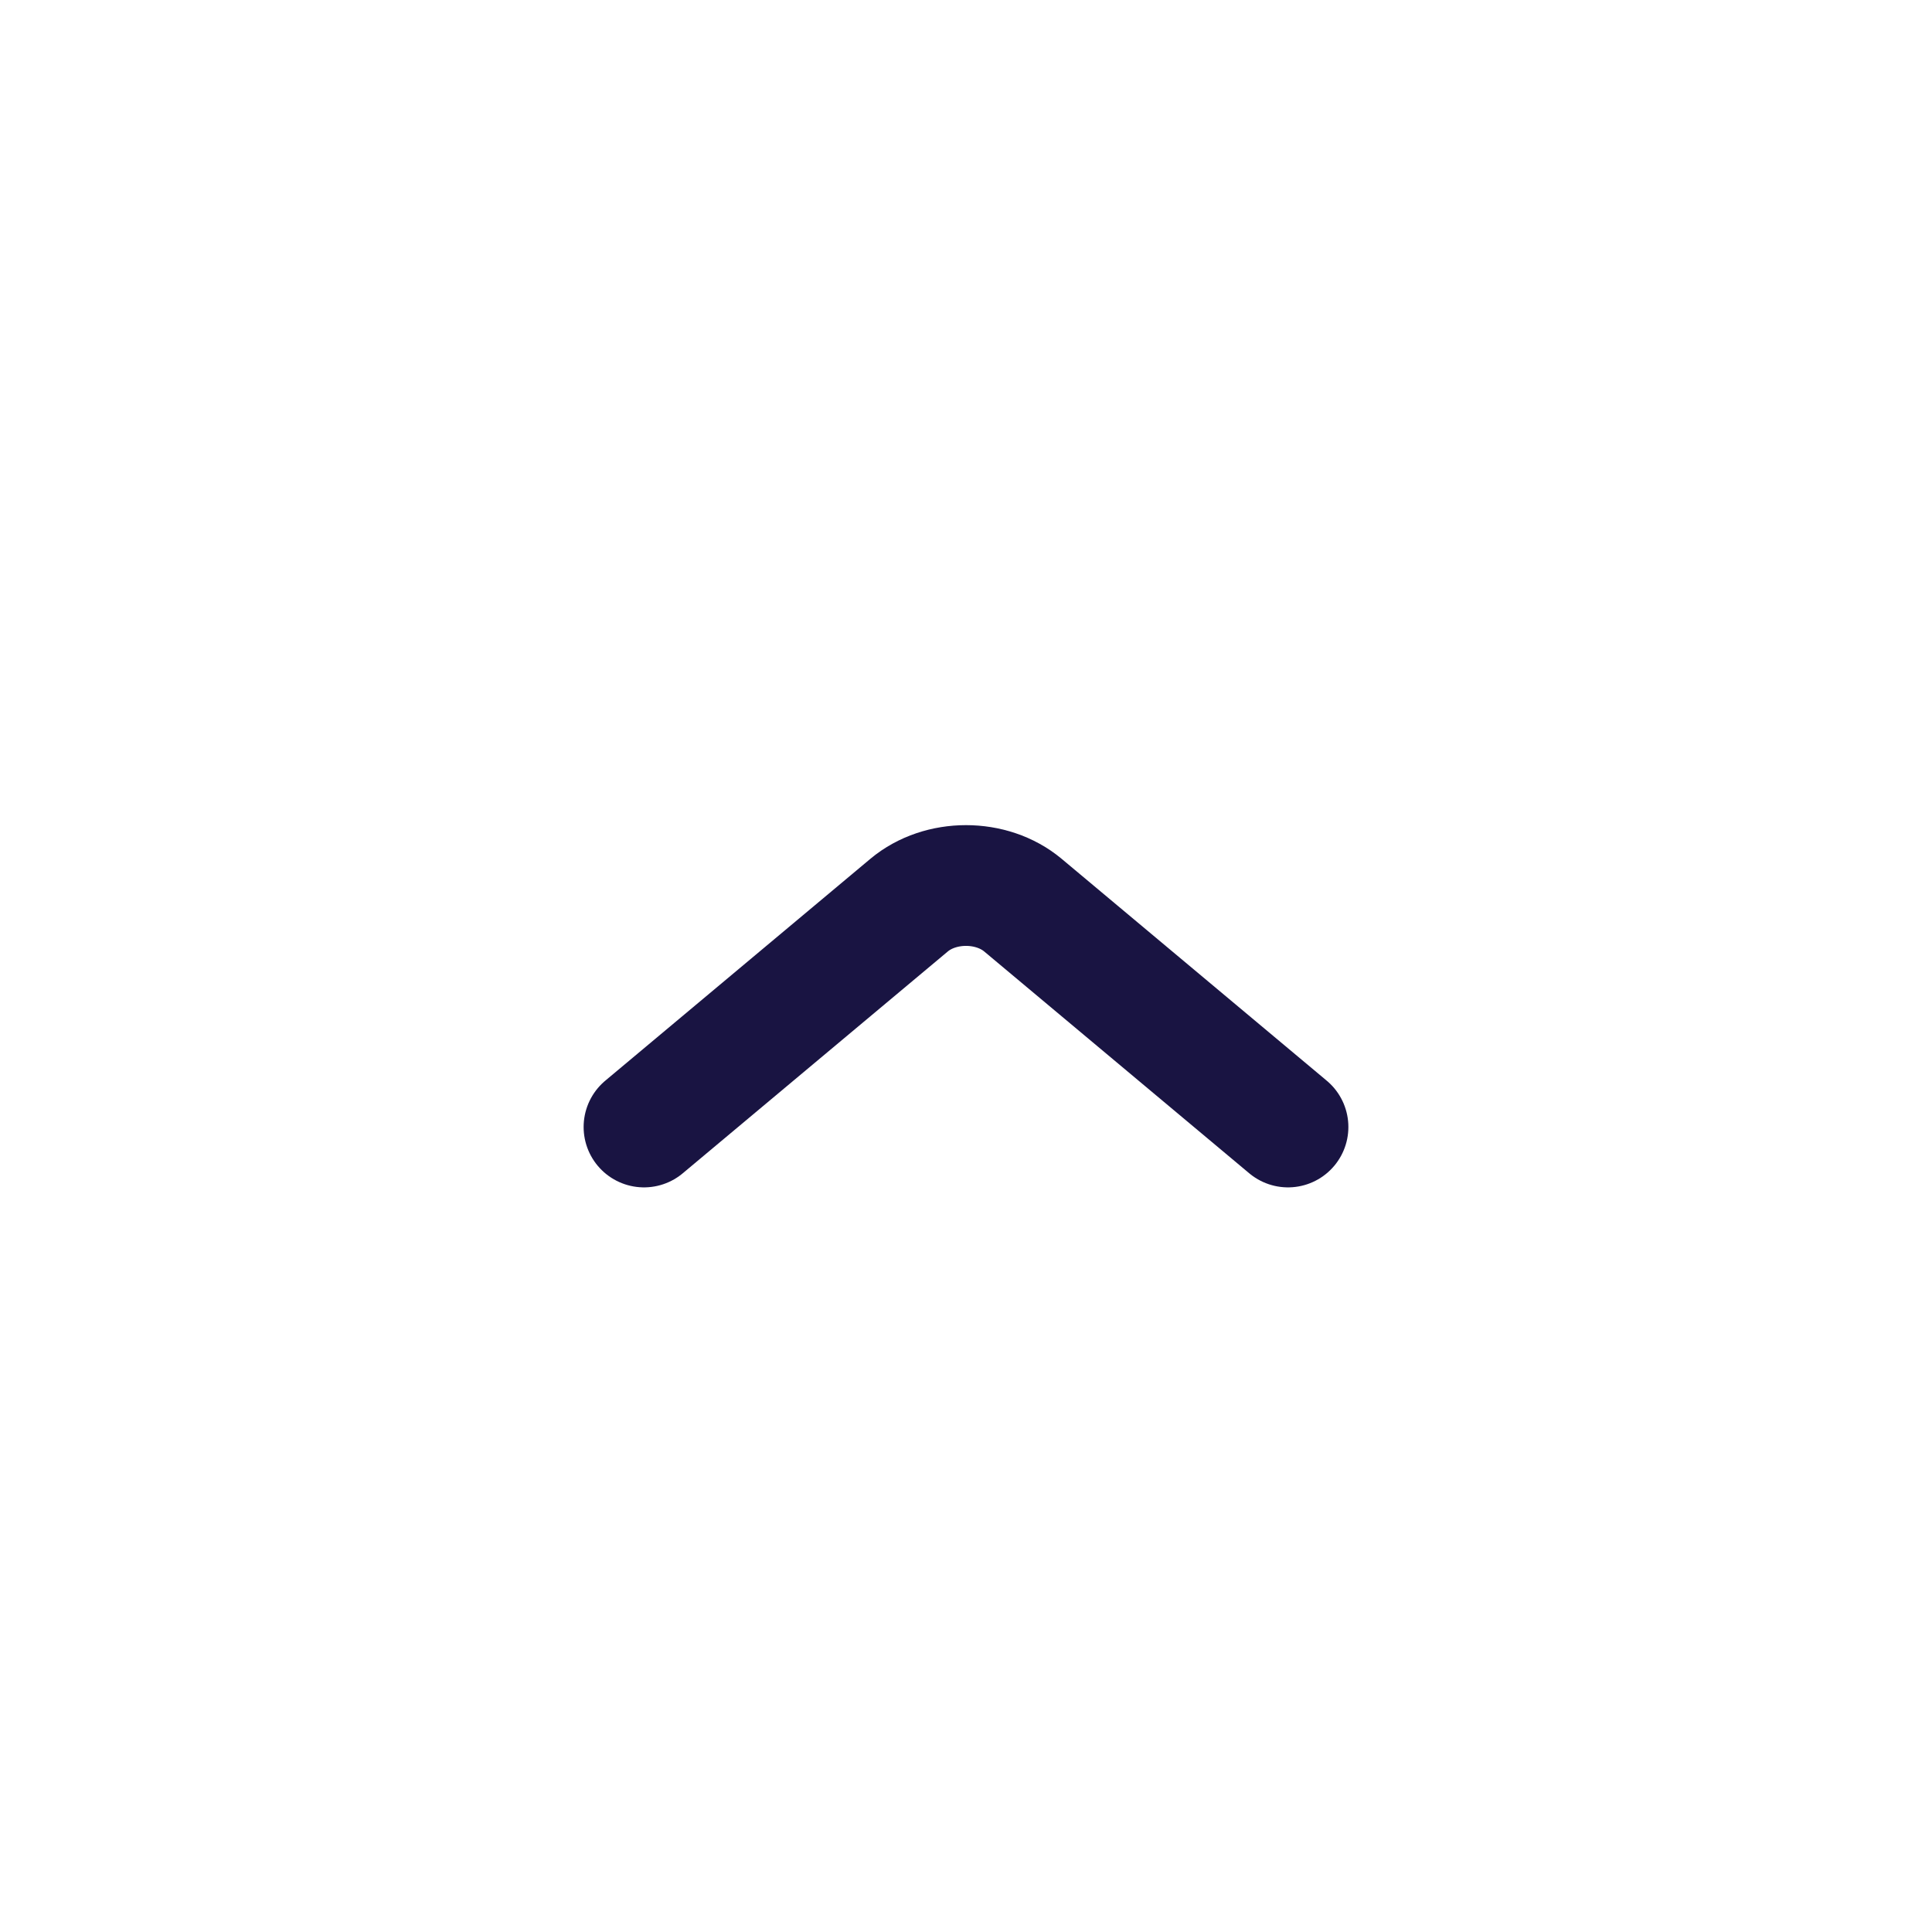 <svg width="24" height="24" viewBox="0 0 24 24" fill="none" xmlns="http://www.w3.org/2000/svg">
<g id="Icons/24px/up">
<path id="Vector" d="M16 14L12.707 11.244C12.318 10.919 11.682 10.919 11.293 11.244L8 14" stroke="#191442" stroke-width="1.5" stroke-miterlimit="10" stroke-linecap="round" stroke-linejoin="round"/>
</g>
</svg>
